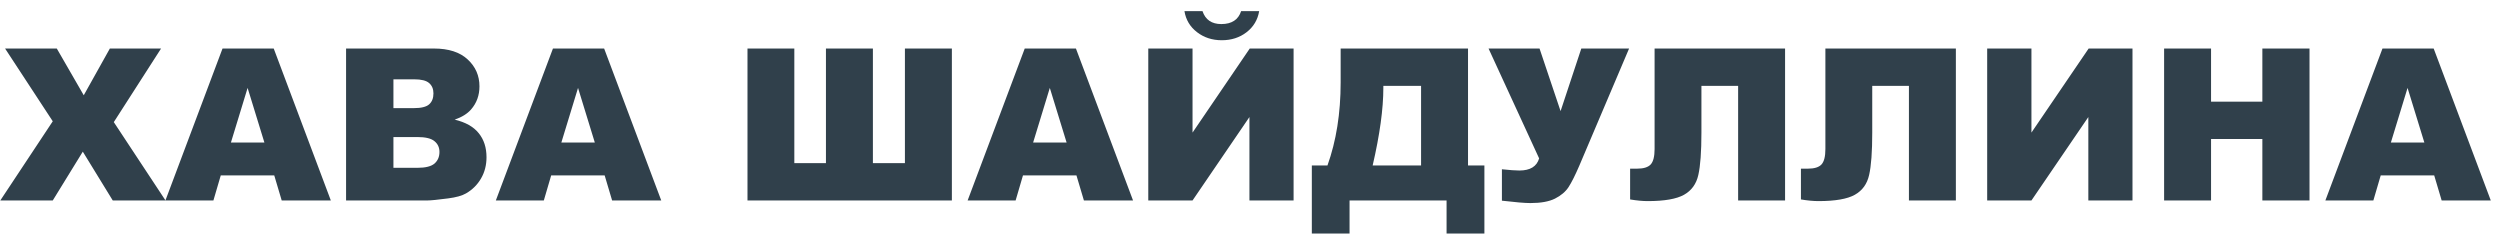 <?xml version="1.0" encoding="UTF-8"?> <svg xmlns="http://www.w3.org/2000/svg" width="212" height="20" viewBox="0 0 212 20" fill="none"> <path d="M0.431 4.115H4.816L7.102 8.079L9.316 4.115H13.658L9.65 10.355L14.036 17H9.562L7.022 12.86L4.474 17H0.026L4.474 10.285L0.431 4.115ZM23.256 14.873H18.721L18.097 17H14.027L18.87 4.115H23.212L28.055 17H23.889L23.256 14.873ZM22.421 12.087L20.997 7.455L19.582 12.087H22.421ZM29.347 4.115H36.8C38.042 4.115 38.994 4.423 39.656 5.038C40.324 5.653 40.658 6.415 40.658 7.323C40.658 8.085 40.421 8.738 39.946 9.283C39.63 9.646 39.167 9.934 38.558 10.145C39.483 10.367 40.163 10.751 40.597 11.296C41.036 11.835 41.256 12.515 41.256 13.335C41.256 14.003 41.101 14.604 40.79 15.137C40.48 15.67 40.055 16.092 39.516 16.402C39.182 16.596 38.678 16.736 38.004 16.824C37.107 16.941 36.513 17 36.22 17H29.347V4.115ZM33.363 9.169H35.095C35.716 9.169 36.147 9.063 36.387 8.853C36.633 8.636 36.756 8.325 36.756 7.921C36.756 7.546 36.633 7.253 36.387 7.042C36.147 6.831 35.725 6.726 35.121 6.726H33.363V9.169ZM33.363 14.231H35.394C36.079 14.231 36.562 14.111 36.844 13.871C37.125 13.625 37.266 13.297 37.266 12.887C37.266 12.506 37.125 12.201 36.844 11.973C36.568 11.738 36.082 11.621 35.385 11.621H33.363V14.231ZM51.275 14.873H46.74L46.116 17H42.047L46.89 4.115H51.231L56.074 17H51.908L51.275 14.873ZM50.44 12.087L49.017 7.455L47.602 12.087H50.44ZM80.719 17H63.387V4.115H67.359V13.836H70.04V4.115H74.022V13.836H76.737V4.115H80.719V17ZM91.283 14.873H86.748L86.124 17H82.055L86.897 4.115H91.239L96.082 17H91.916L91.283 14.873ZM90.448 12.087L89.024 7.455L87.609 12.087H90.448ZM109.696 4.115V17H105.952V9.925L101.127 17H97.374V4.115H101.127V11.243L105.979 4.115H109.696ZM106.778 0.942C106.655 1.681 106.298 2.278 105.706 2.735C105.12 3.187 104.42 3.412 103.605 3.412C102.797 3.412 102.097 3.184 101.505 2.727C100.913 2.27 100.559 1.675 100.441 0.942H101.971C102.217 1.675 102.75 2.041 103.57 2.041C104.449 2.041 105.009 1.675 105.249 0.942H106.778ZM125.877 19.804H122.669V17H114.442V19.804H111.243V14.029H112.57C113.314 11.949 113.687 9.603 113.687 6.989V4.115H124.488V14.029H125.877V19.804ZM120.507 14.029V7.279H117.308V7.446C117.308 9.228 117.006 11.422 116.402 14.029H120.507ZM126.229 4.115H130.553L132.337 9.424L134.095 4.115H138.146L133.919 14.065C133.573 14.867 133.271 15.468 133.014 15.866C132.756 16.259 132.372 16.584 131.862 16.842C131.358 17.094 130.664 17.22 129.779 17.22C129.311 17.22 128.505 17.152 127.362 17.018V14.354C128.036 14.425 128.528 14.46 128.839 14.46C129.759 14.46 130.318 14.117 130.518 13.432L126.229 4.115ZM151.374 17H147.393V7.279H144.281V11.243C144.281 12.872 144.193 14.07 144.018 14.838C143.848 15.6 143.443 16.159 142.805 16.517C142.172 16.874 141.146 17.053 139.729 17.053C139.295 17.053 138.797 17.006 138.234 16.912V14.302H138.832C139.371 14.302 139.752 14.185 139.975 13.95C140.197 13.71 140.309 13.273 140.309 12.641V4.115H151.374V17ZM165.858 17H161.877V7.279H158.766V11.243C158.766 12.872 158.678 14.07 158.502 14.838C158.332 15.6 157.928 16.159 157.289 16.517C156.656 16.874 155.631 17.053 154.213 17.053C153.779 17.053 153.281 17.006 152.719 16.912V14.302H153.316C153.855 14.302 154.236 14.185 154.459 13.95C154.682 13.71 154.793 13.273 154.793 12.641V4.115H165.858V17ZM180.835 4.115V17H177.091V9.925L172.266 17H168.513V4.115H172.266V11.243L177.117 4.115H180.835ZM183.516 4.115H187.497V8.624H191.848V4.115H195.847V17H191.848V11.788H187.497V17H183.516V4.115ZM206.42 14.873H201.885L201.261 17H197.191L202.034 4.115H206.376L211.219 17H207.053L206.42 14.873ZM205.585 12.087L204.161 7.455L202.746 12.087H205.585Z" fill="#30404B"></path> </svg> 